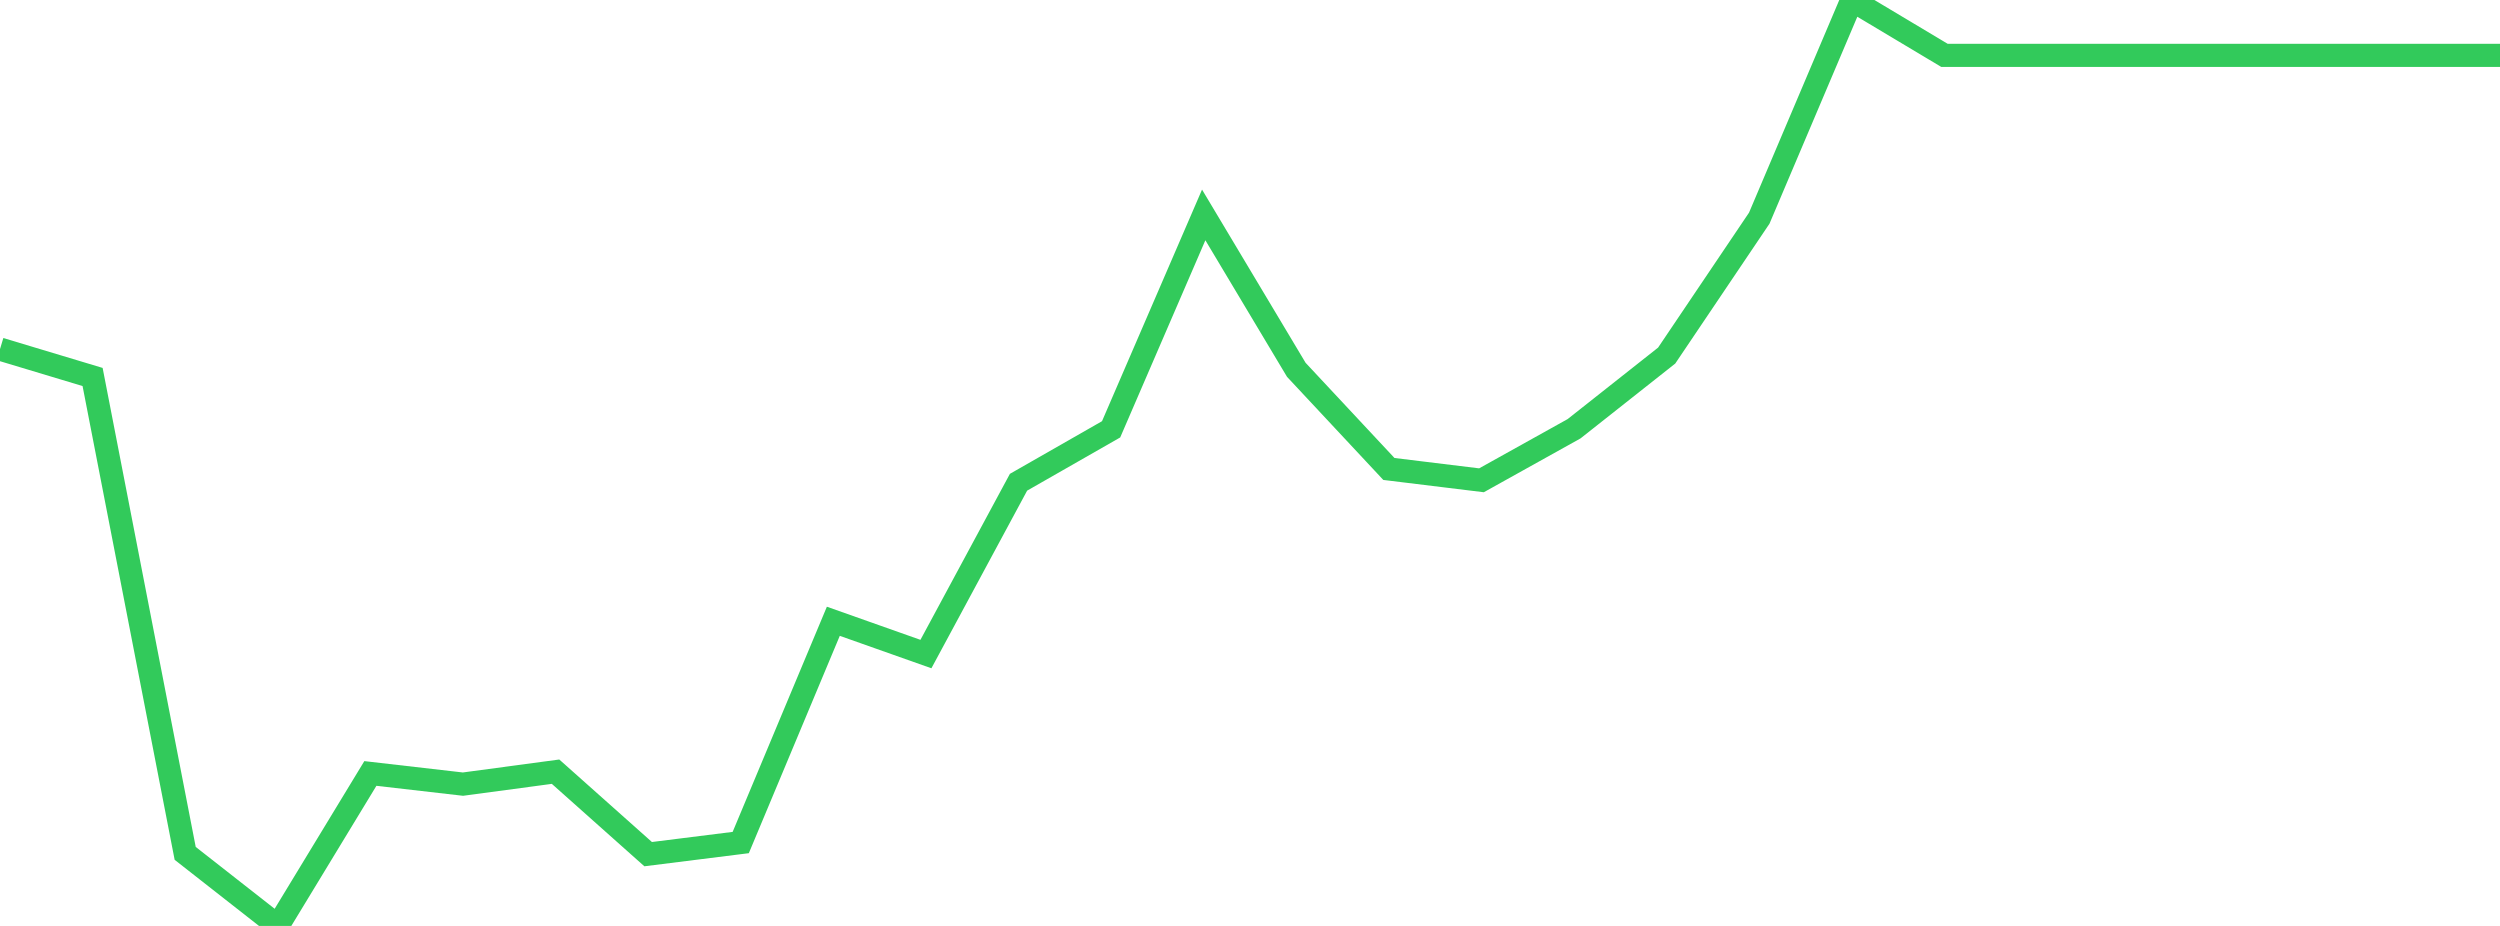 <?xml version="1.0" standalone="no"?>
<!DOCTYPE svg PUBLIC "-//W3C//DTD SVG 1.1//EN" "http://www.w3.org/Graphics/SVG/1.1/DTD/svg11.dtd">

<svg width="135" height="50" viewBox="0 0 135 50" preserveAspectRatio="none" 
  xmlns="http://www.w3.org/2000/svg"
  xmlns:xlink="http://www.w3.org/1999/xlink">


<polyline points="0.0, 18.852 5.0, 20.357 10.0, 46.082 15.0, 50.0 20.0, 41.767 25.0, 42.343 30.0, 41.671 35.0, 46.124 40.0, 45.497 45.0, 33.549 50.0, 35.319 55.0, 26.041 60.0, 23.183 65.0, 11.606 70.0, 19.969 75.0, 25.324 80.0, 25.936 85.0, 23.152 90.0, 19.201 95.0, 11.781 100.0, 0.0 105.0, 2.989 110.0, 2.989 115.0, 2.989 120.0, 2.989 125.0, 2.989 130.0, 2.989 135.0, 2.989" fill="none" stroke="#32ca5b" stroke-width="1.25"/>

</svg>